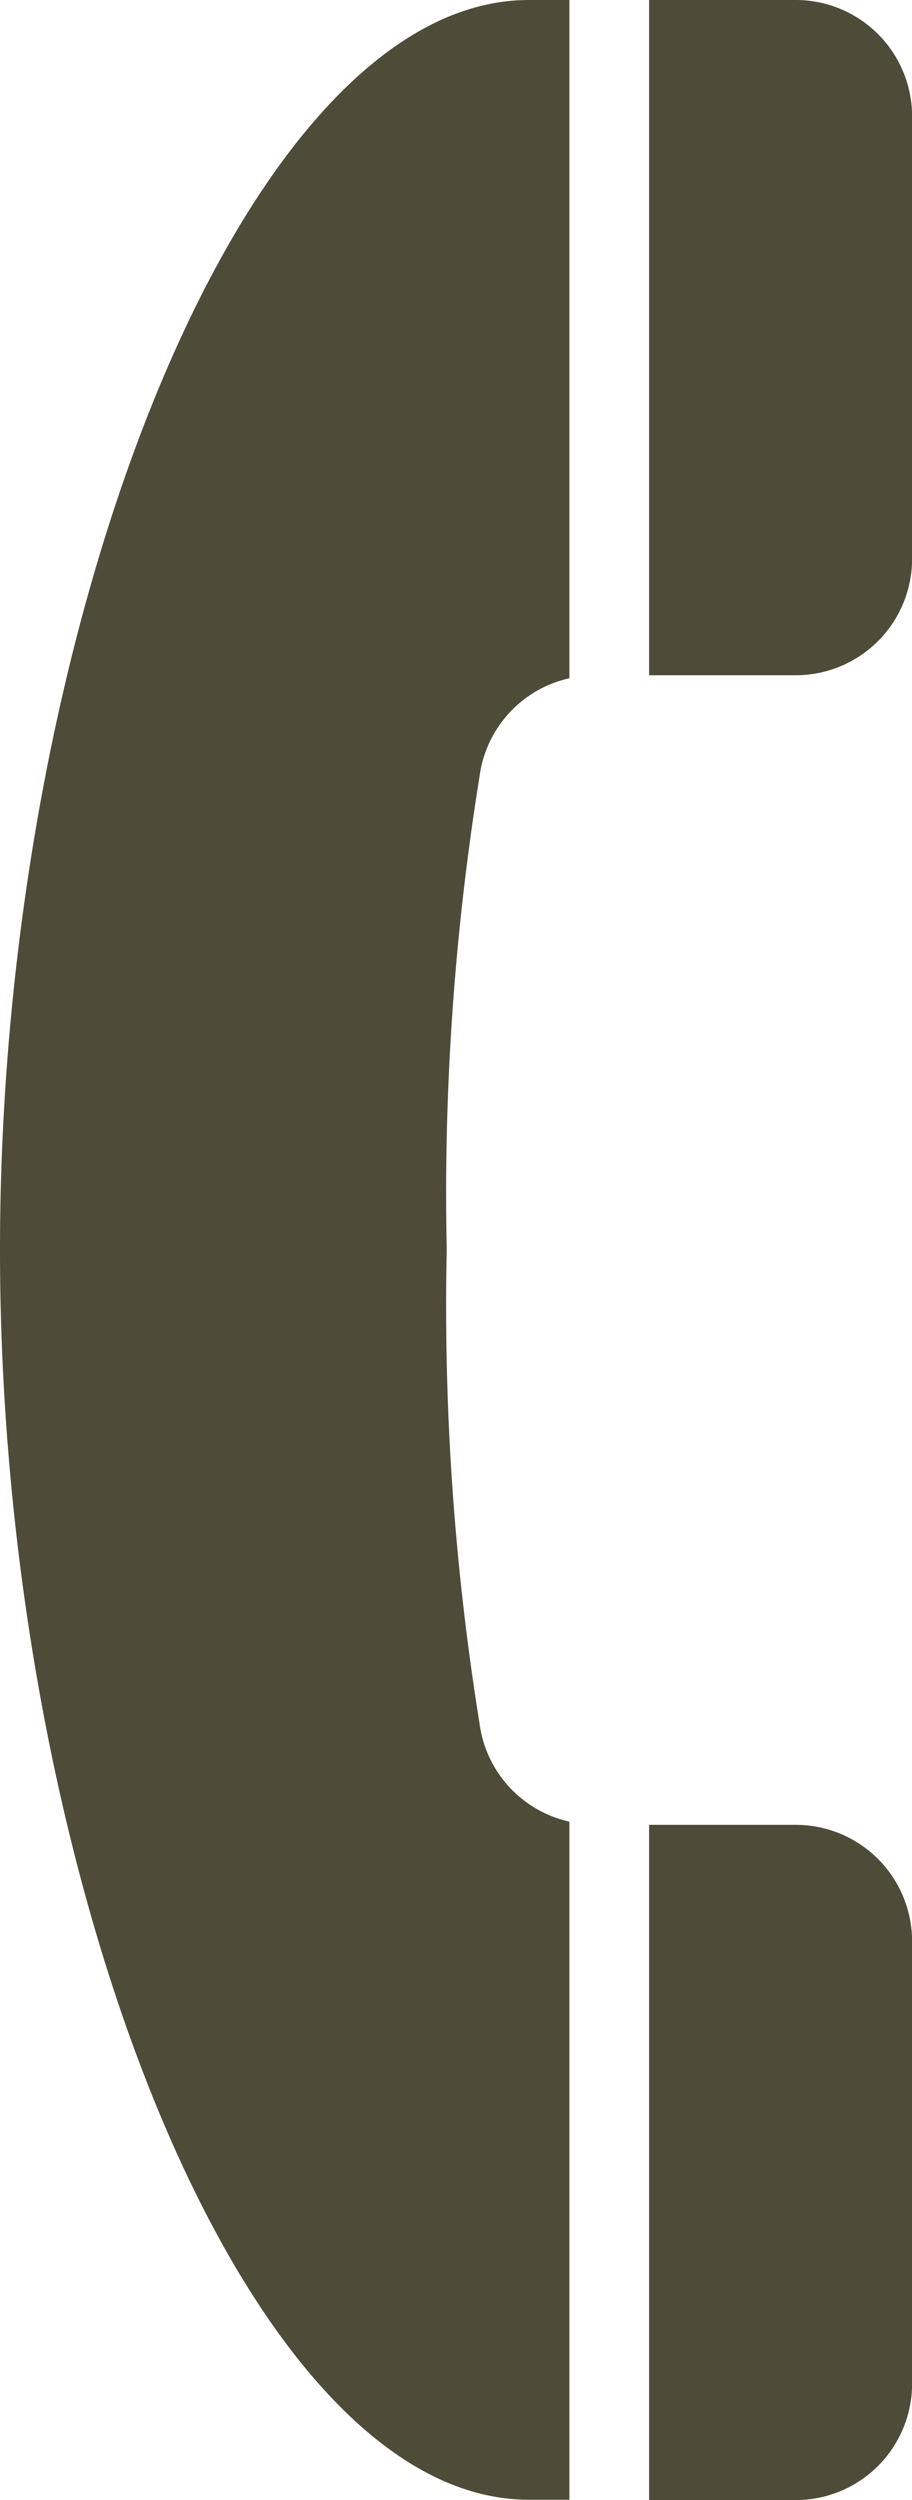 <svg xmlns="http://www.w3.org/2000/svg" width="11.534" height="31.604"><path data-name="パス 803" d="M10.064 0H8.209v8.536h1.855a1.472 1.472 0 001.471-1.472V1.471A1.471 1.471 0 0010.064 0z" fill="#4e4c39"/><path data-name="パス 804" d="M0 15.8c0 7.959 3.114 15.8 6.689 15.8h.512v-8.572a1.468 1.468 0 01-1.137-1.246 33.121 33.121 0 01-.414-5.981 33.121 33.121 0 01.414-5.981 1.468 1.468 0 011.137-1.246V0h-.512C3.114 0 0 7.843 0 15.8z" fill="#4e4c39"/><path data-name="パス 805" d="M10.064 23.068H8.209v8.536h1.855a1.471 1.471 0 001.471-1.471v-5.592a1.472 1.472 0 00-1.471-1.473z" fill="#4e4c39"/></svg>
